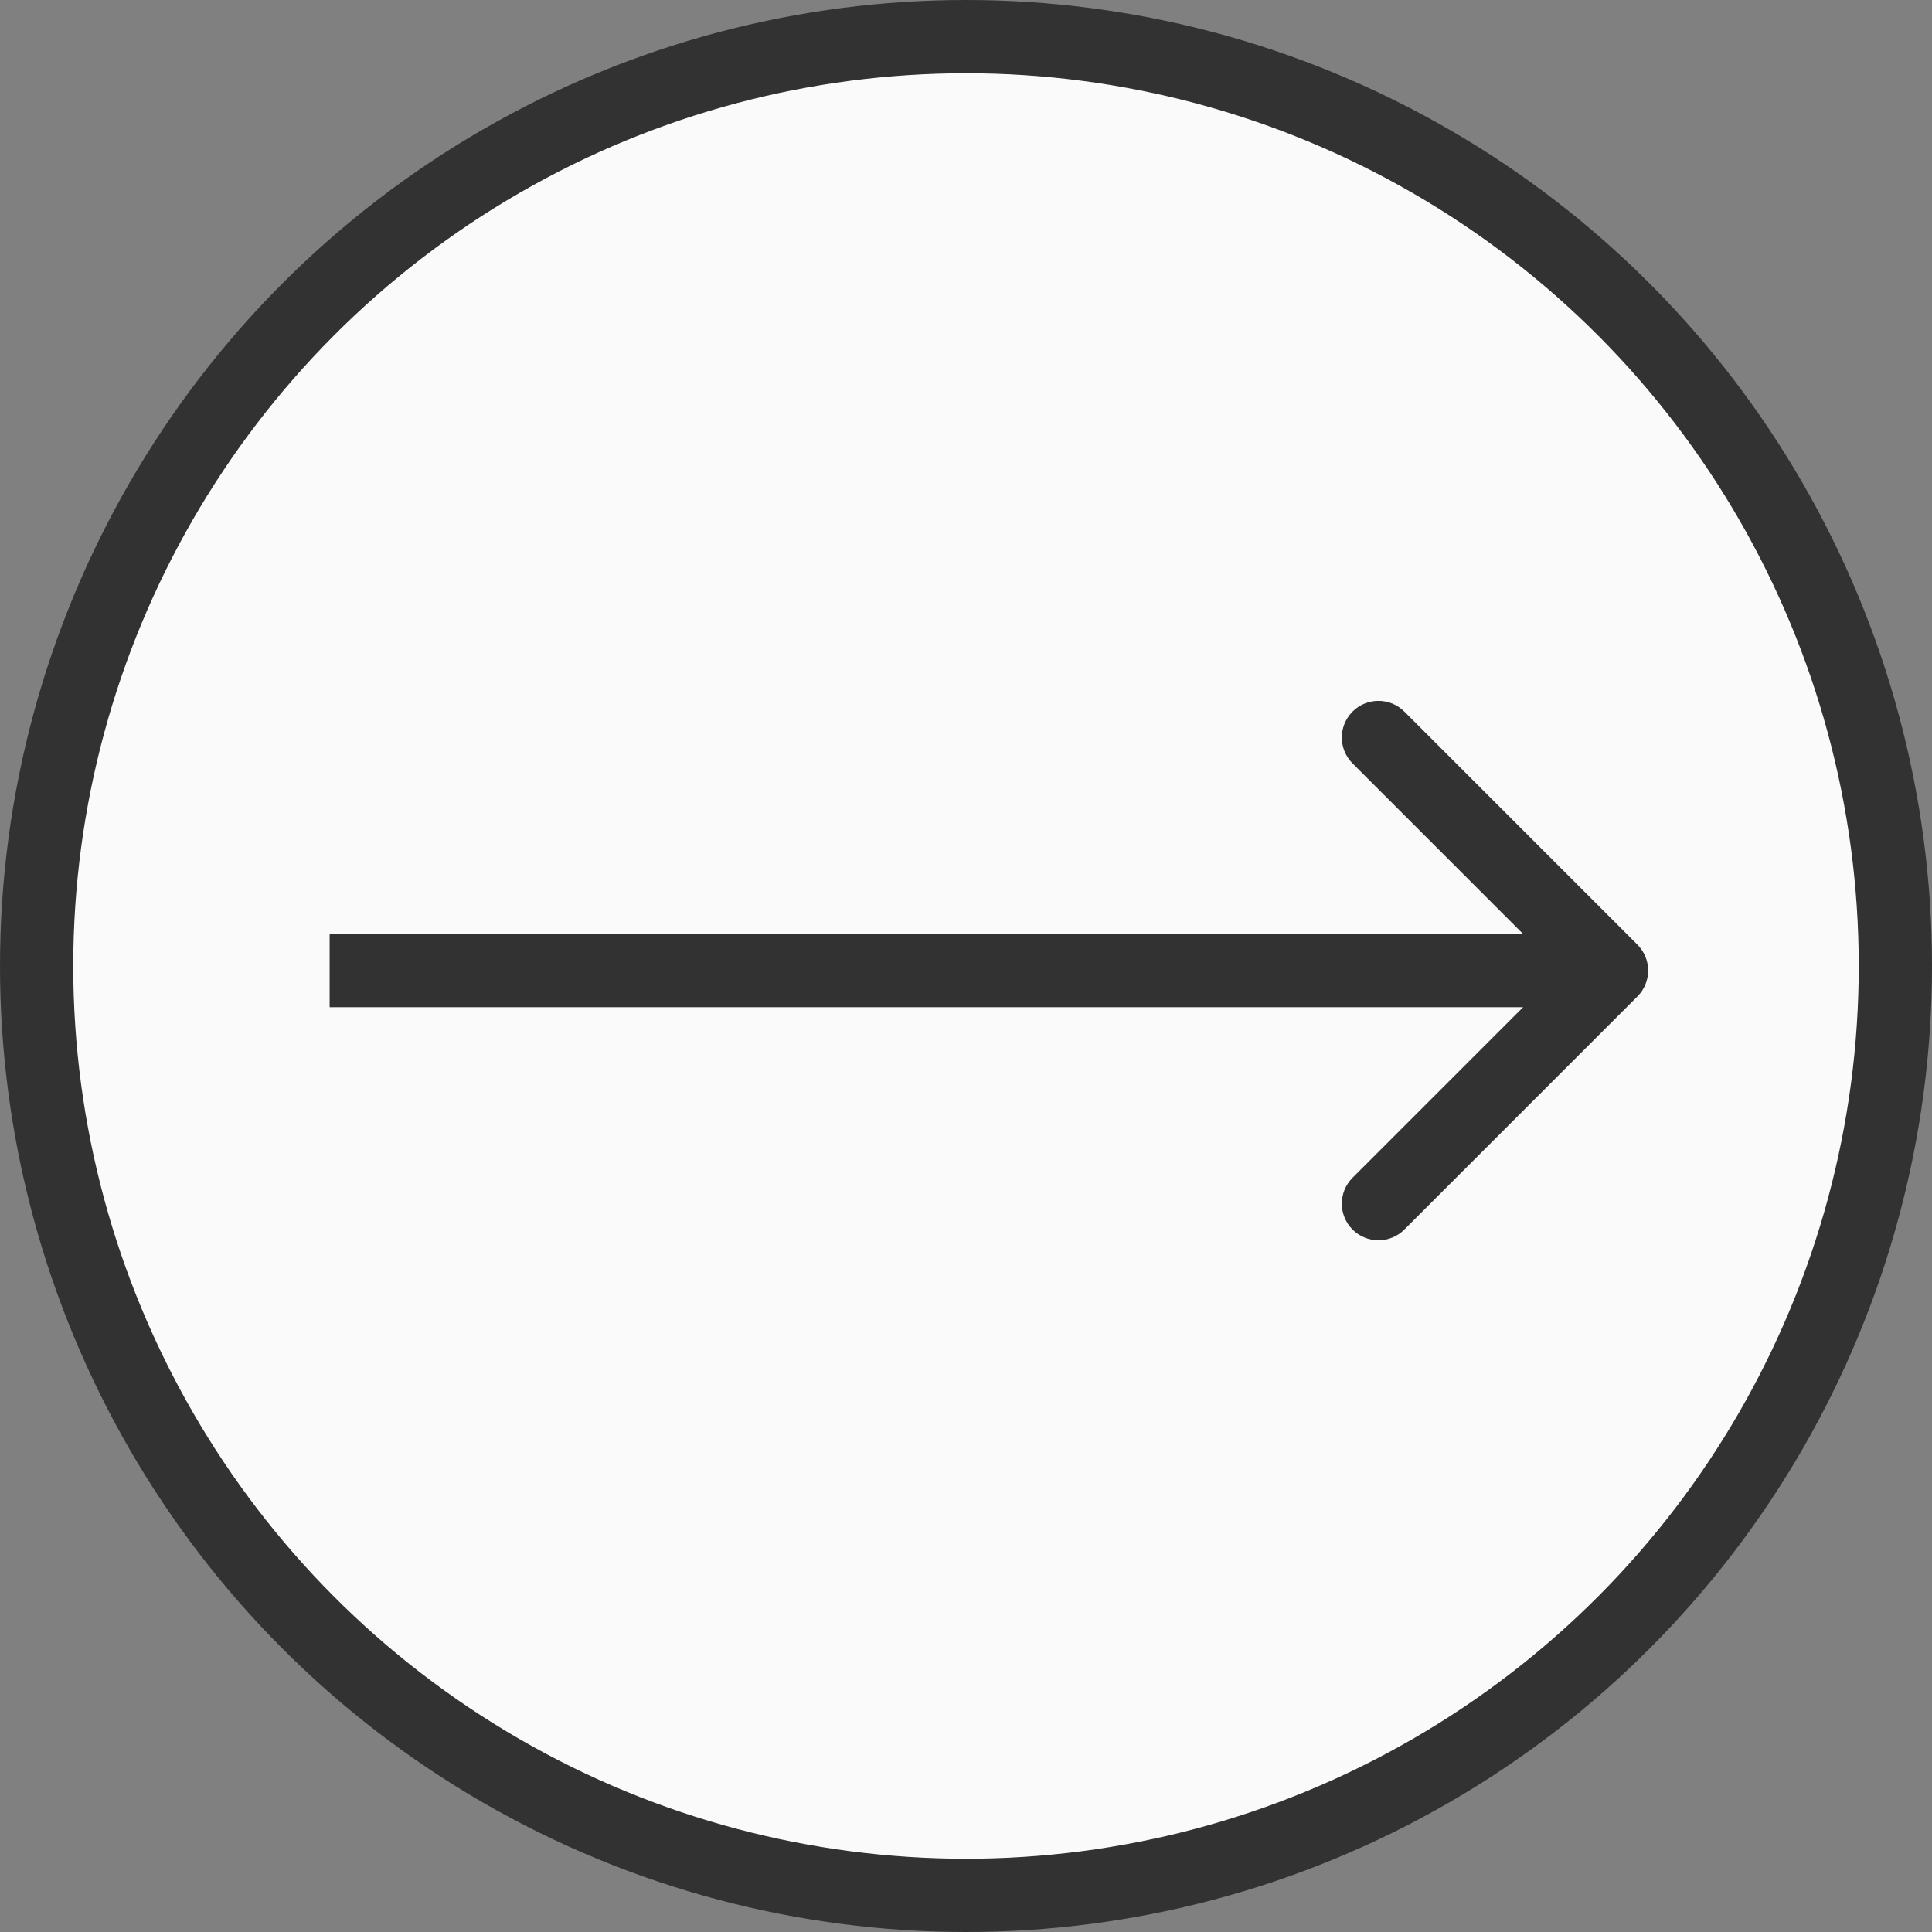<?xml version="1.0" encoding="UTF-8"?> <svg xmlns="http://www.w3.org/2000/svg" width="211" height="211" viewBox="0 0 211 211" fill="none"><rect x="0" y="0" width="211" height="211" fill="#808080" stroke="none"/><circle cx="105.5" cy="105.5" r="101.5" fill="#FAFAFA" stroke="#333232" stroke-width="8"></circle><path d="M178.828 108.828C180.391 107.266 180.391 104.734 178.828 103.172L153.373 77.716C151.81 76.154 149.278 76.154 147.716 77.716C146.154 79.278 146.154 81.811 147.716 83.373L170.343 106L147.716 128.627C146.154 130.19 146.154 132.722 147.716 134.284C149.278 135.846 151.81 135.846 153.373 134.284L178.828 108.828ZM36 110H176V102H36V110Z" fill="#333232"></path></svg> 